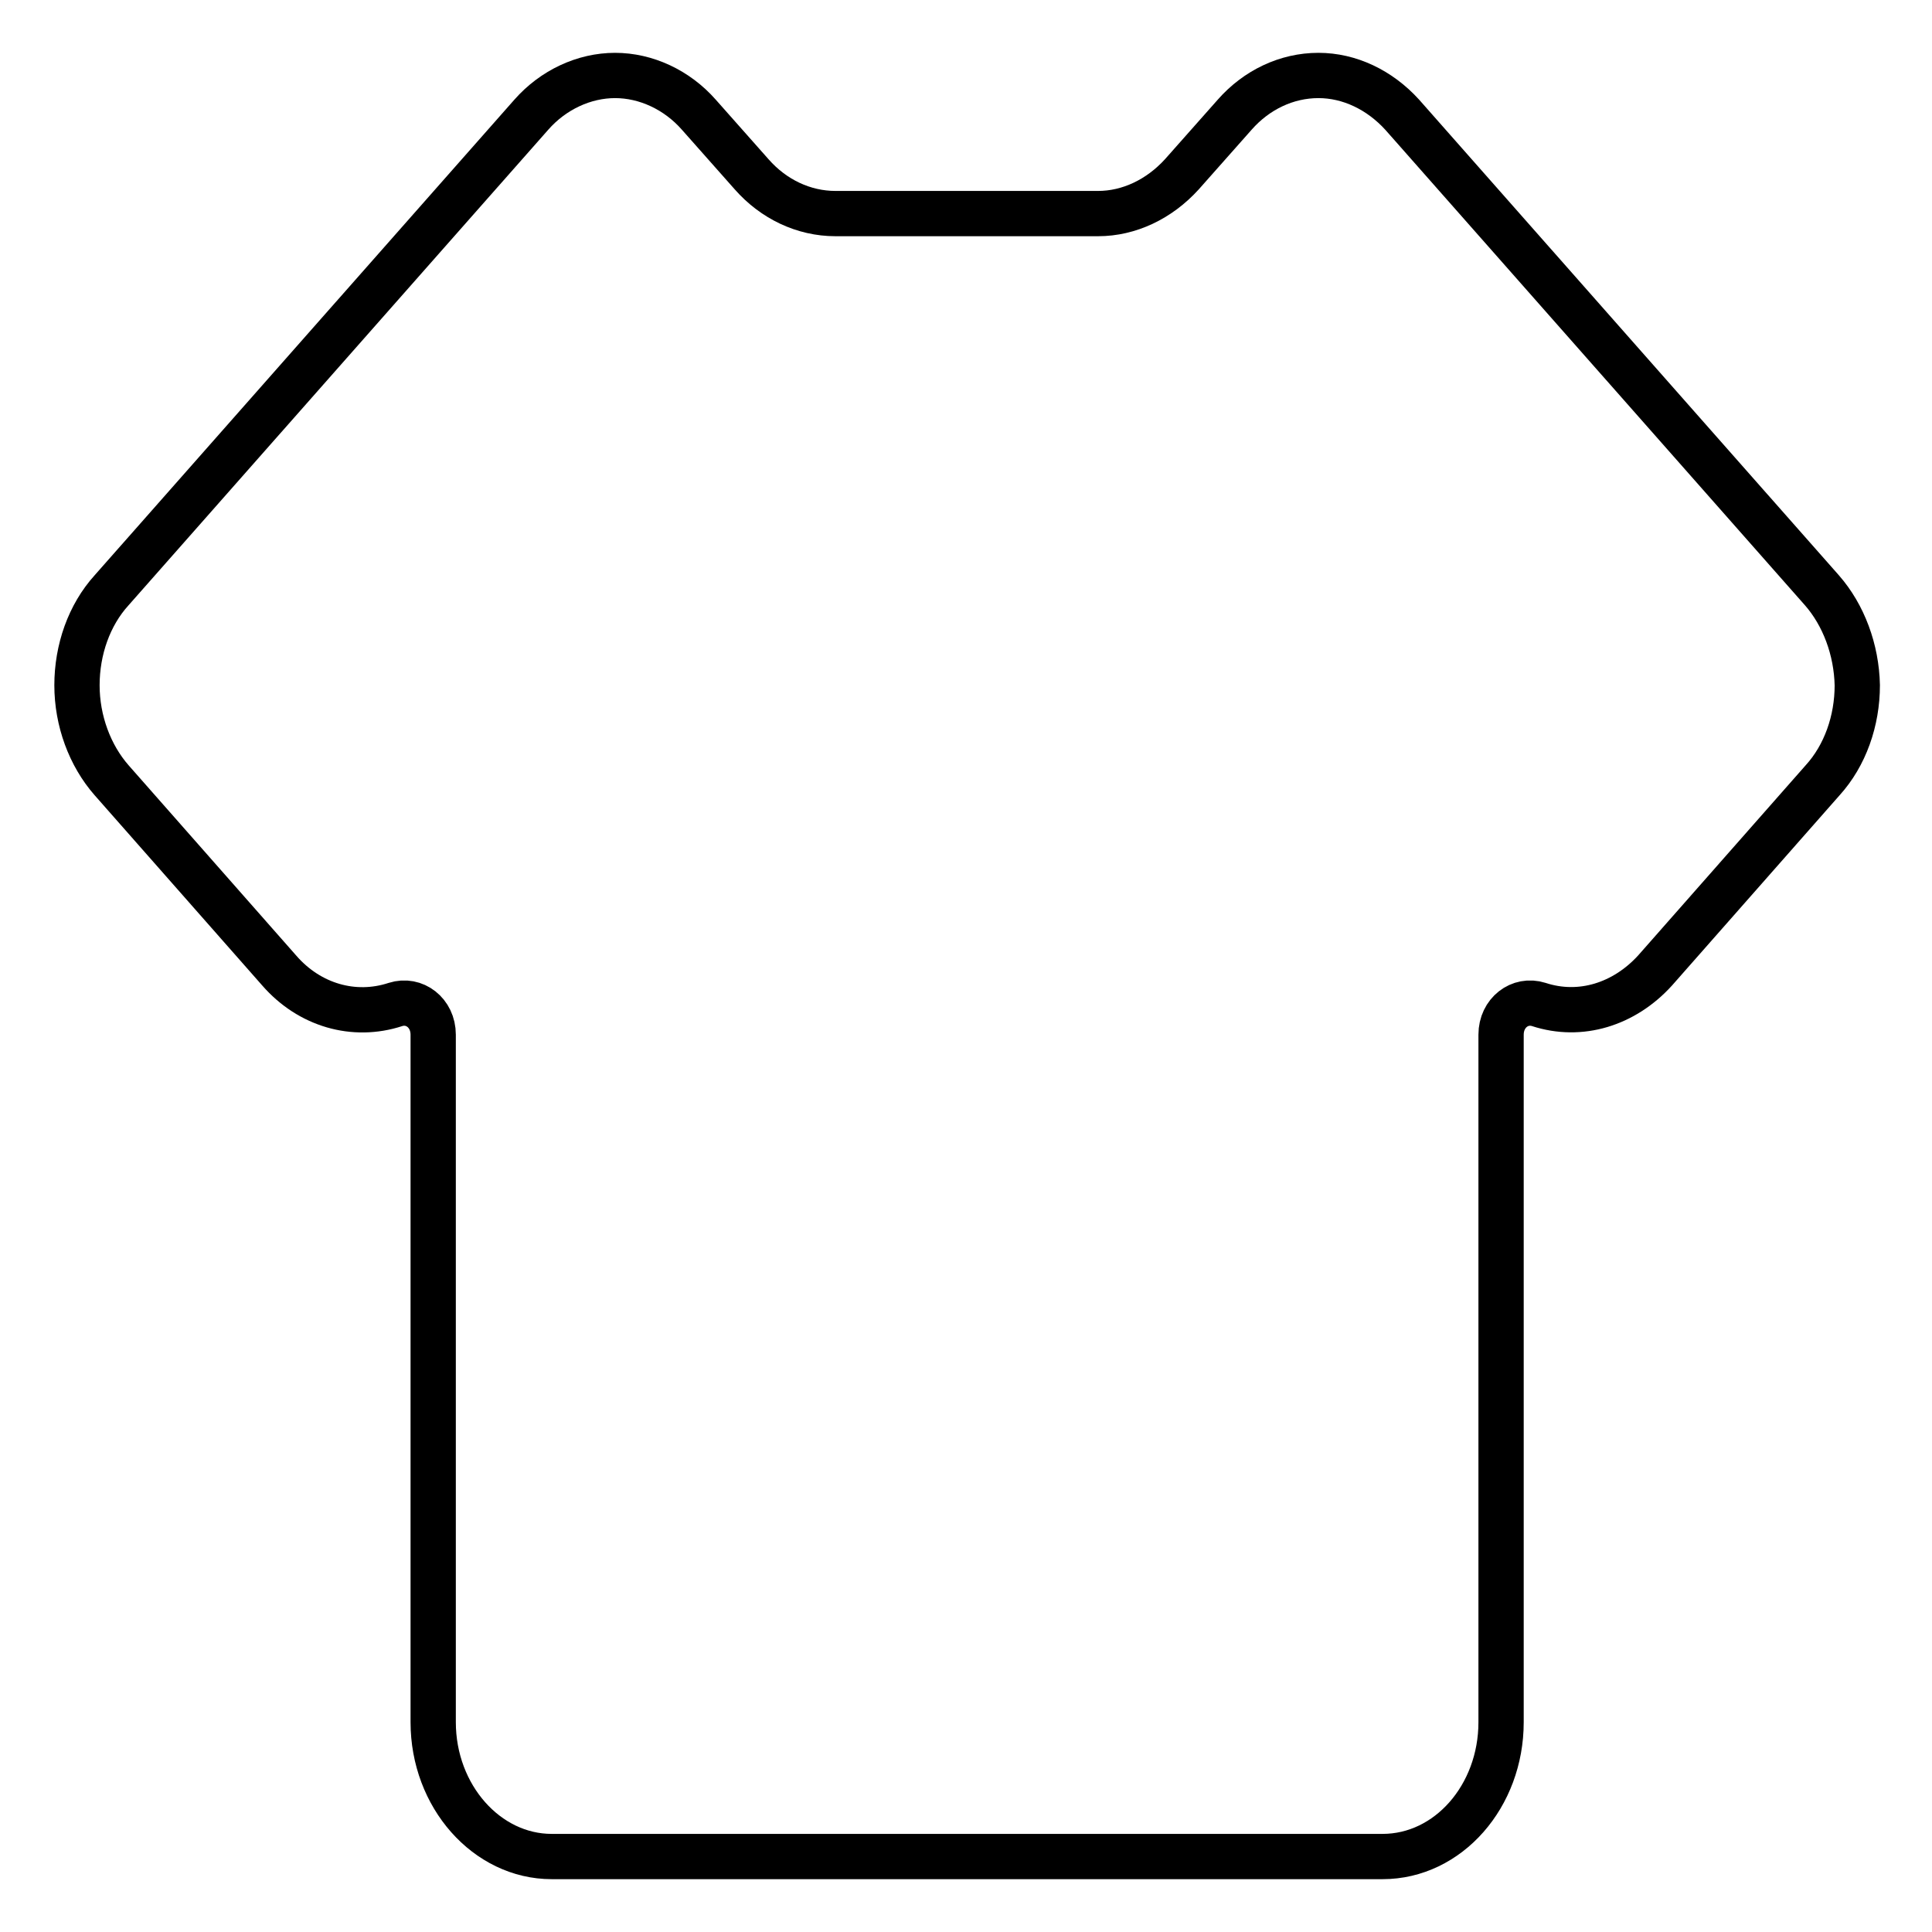 <?xml version="1.0" encoding="utf-8"?>
<!-- Svg Vector Icons : http://www.onlinewebfonts.com/icon -->
<!DOCTYPE svg PUBLIC "-//W3C//DTD SVG 1.1//EN" "http://www.w3.org/Graphics/SVG/1.1/DTD/svg11.dtd">
<svg version="1.1" xmlns="http://www.w3.org/2000/svg" xmlns:xlink="http://www.w3.org/1999/xlink" x="0px" y="0px" viewBox="0 0 256 256" enable-background="new 0 0 256 256" xml:space="preserve">
<g> <path stroke-width="6" fill-opacity="0" stroke="#000000"  d="M241.4,78.2l-55.6-63c-3-3.3-7-5.2-11.1-5.2c-4.2,0-8.2,1.9-11.1,5.2l-7,7.9c-3,3.3-7,5.2-11.1,5.2h-34.8 c-4.2,0-8.2-1.9-11.1-5.2l-7-7.9c-2.9-3.3-7-5.2-11.1-5.2s-8.2,1.9-11.1,5.2l-55.6,63c-3,3.3-4.6,7.9-4.6,12.6 c0,4.7,1.7,9.3,4.6,12.6l22.2,25.2c4,4.6,9.9,6.3,15.4,4.5c2.5-0.8,5,1.1,5,4v91.1c0,9.8,7.1,17.8,15.7,17.8h110.1 c8.7,0,15.7-8,15.7-17.8v-91.1c0-2.9,2.5-4.8,5-4c5.5,1.8,11.3,0,15.4-4.5l22.2-25.2c3-3.3,4.6-7.9,4.6-12.6 C246,86.1,244.3,81.5,241.4,78.2L241.4,78.2z"/></g>
</svg>